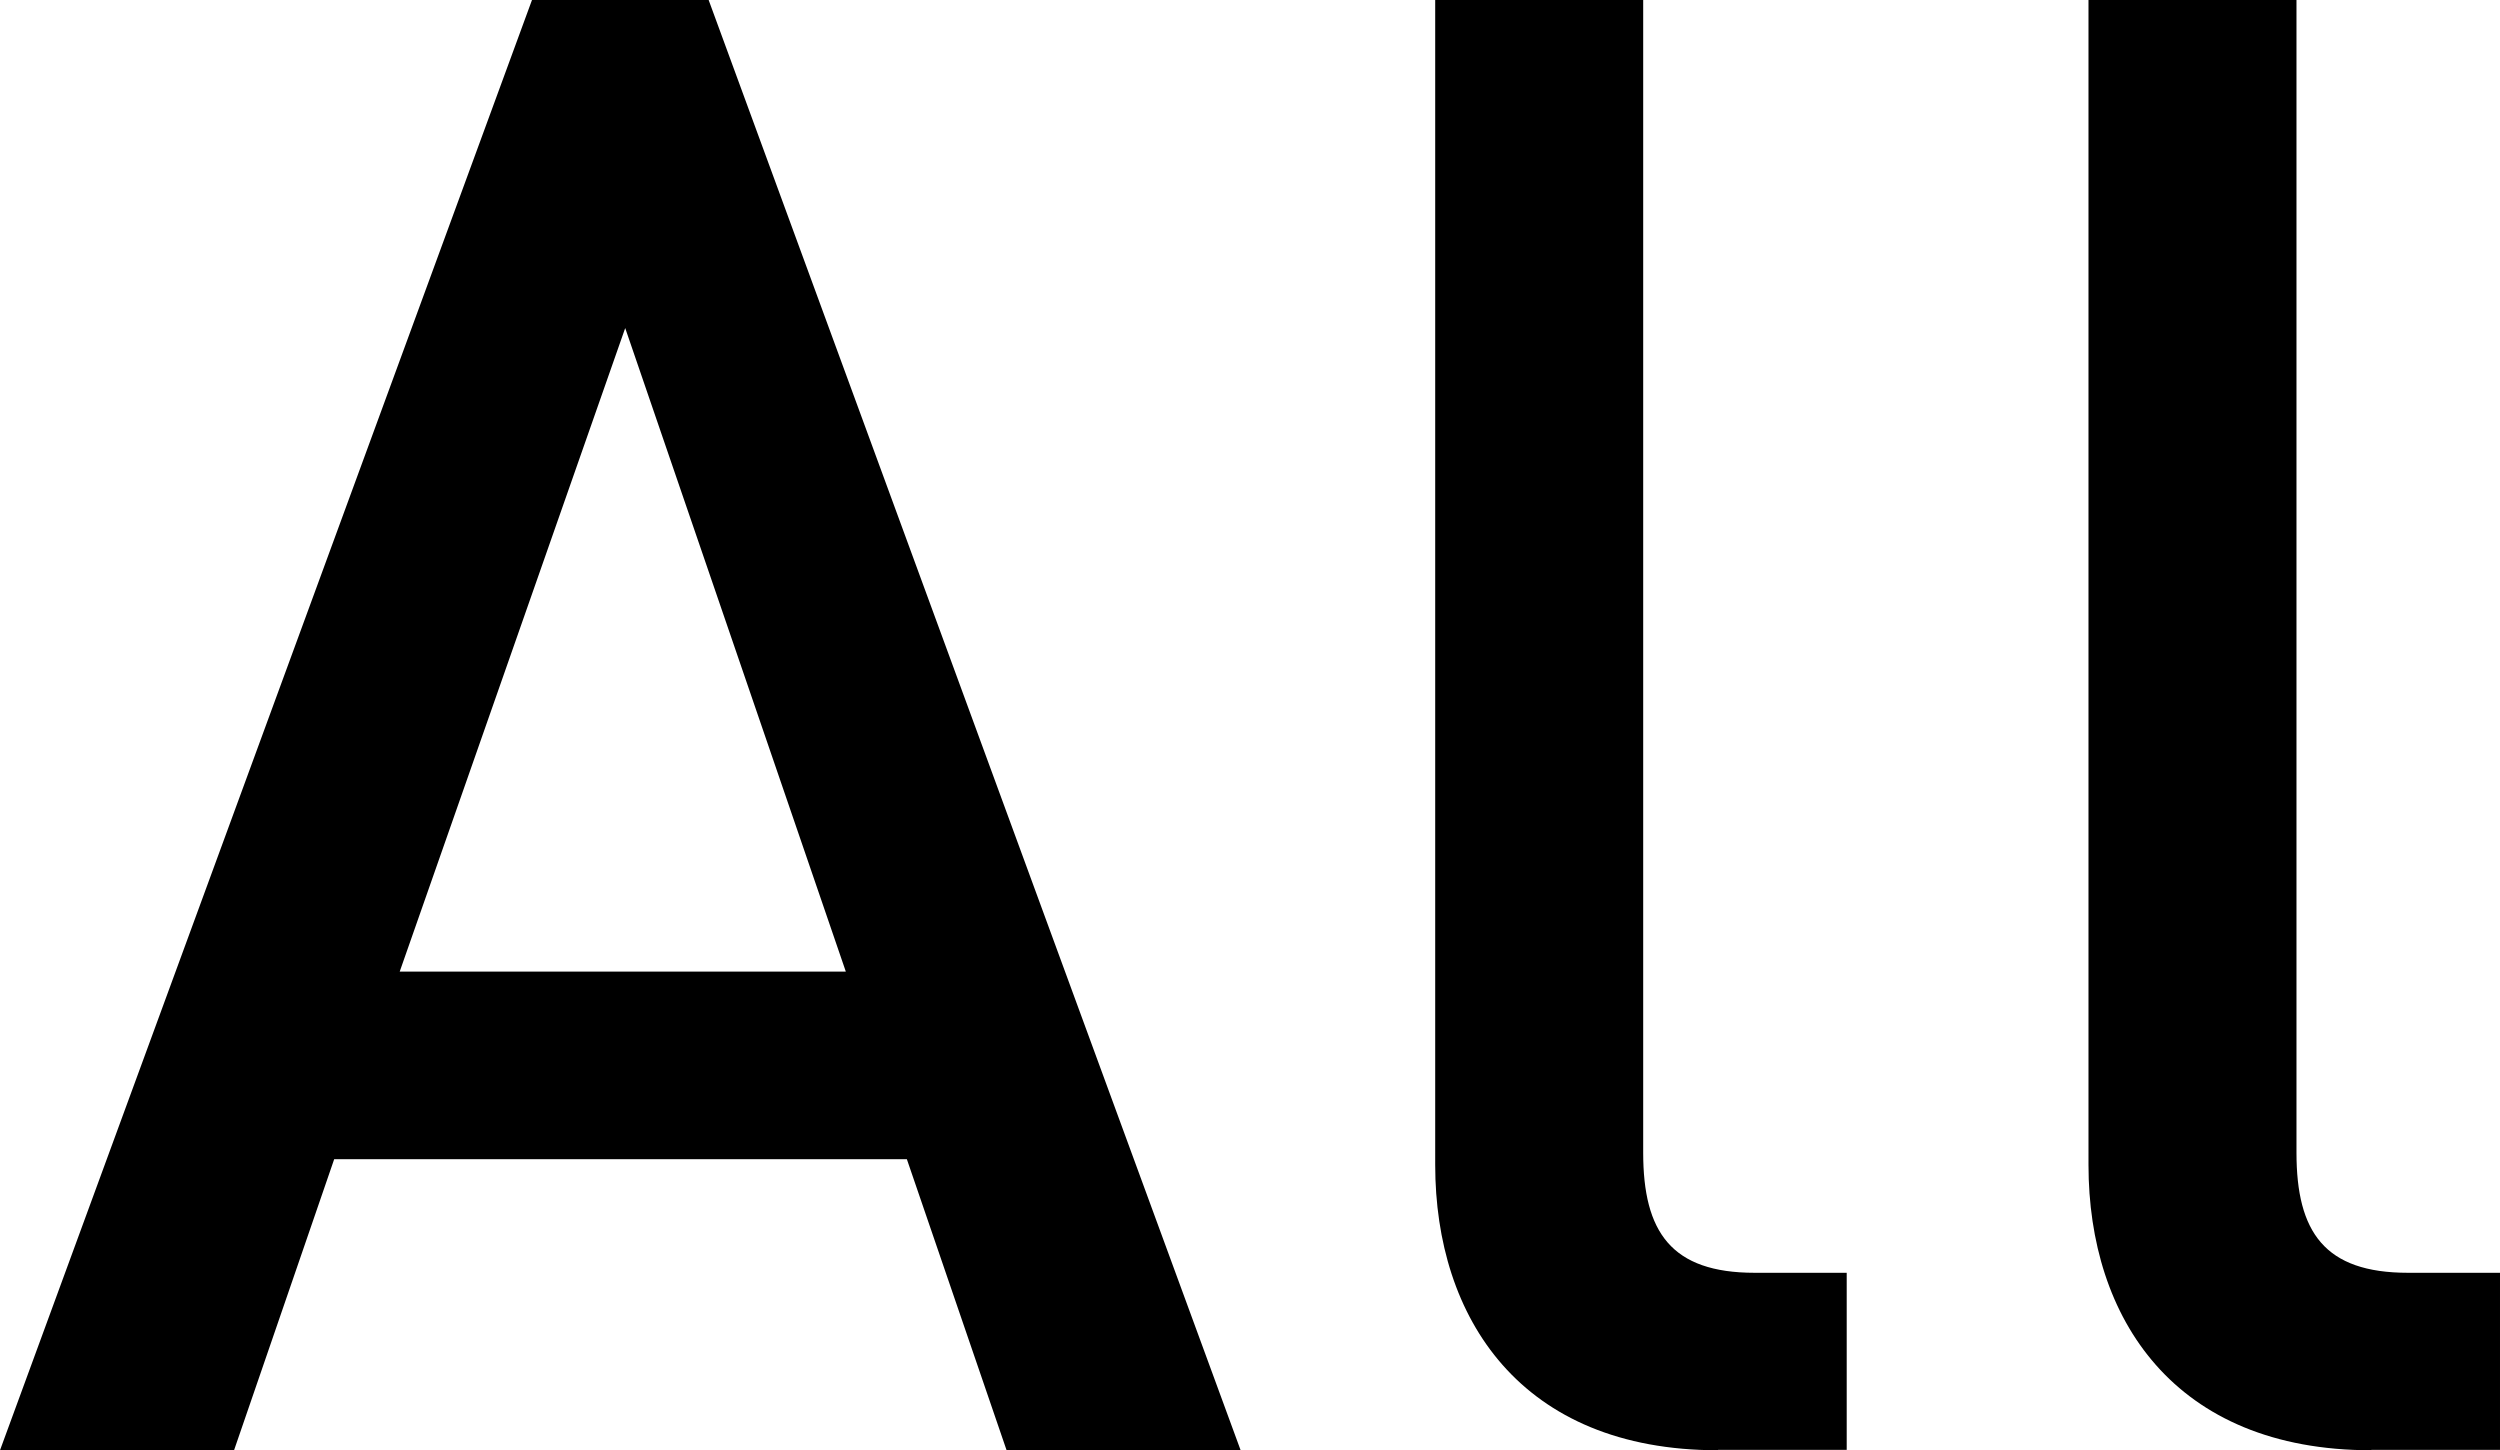 <?xml version="1.0" encoding="utf-8"?>
<!-- Generator: Adobe Illustrator 19.2.1, SVG Export Plug-In . SVG Version: 6.00 Build 0)  -->
<svg version="1.1" id="レイヤー_1" xmlns="http://www.w3.org/2000/svg" xmlns:xlink="http://www.w3.org/1999/xlink" x="0px"
	 y="0px" viewBox="0 0 6.142 3.563" style="enable-background:new 0 0 6.142 3.563;" xml:space="preserve">
<path d="M2.473,3.563L2.228,2.848H0.821L0.575,3.563H0L1.307,0h0.434l1.307,3.563H2.473z M1.536,0.806L0.982,2.387h1.096
	L1.536,0.806z"/>
<path d="M4.221,3.563c-0.485,0-0.695-0.325-0.695-0.701V0h0.511v2.832c0,0.195,0.069,0.295,0.274,0.295h0.226v0.435H4.221z"/>
<path d="M5.826,3.563c-0.485,0-0.695-0.325-0.695-0.701V0h0.511v2.832c0,0.195,0.069,0.295,0.274,0.295h0.226v0.435H5.826z"/>
</svg>
